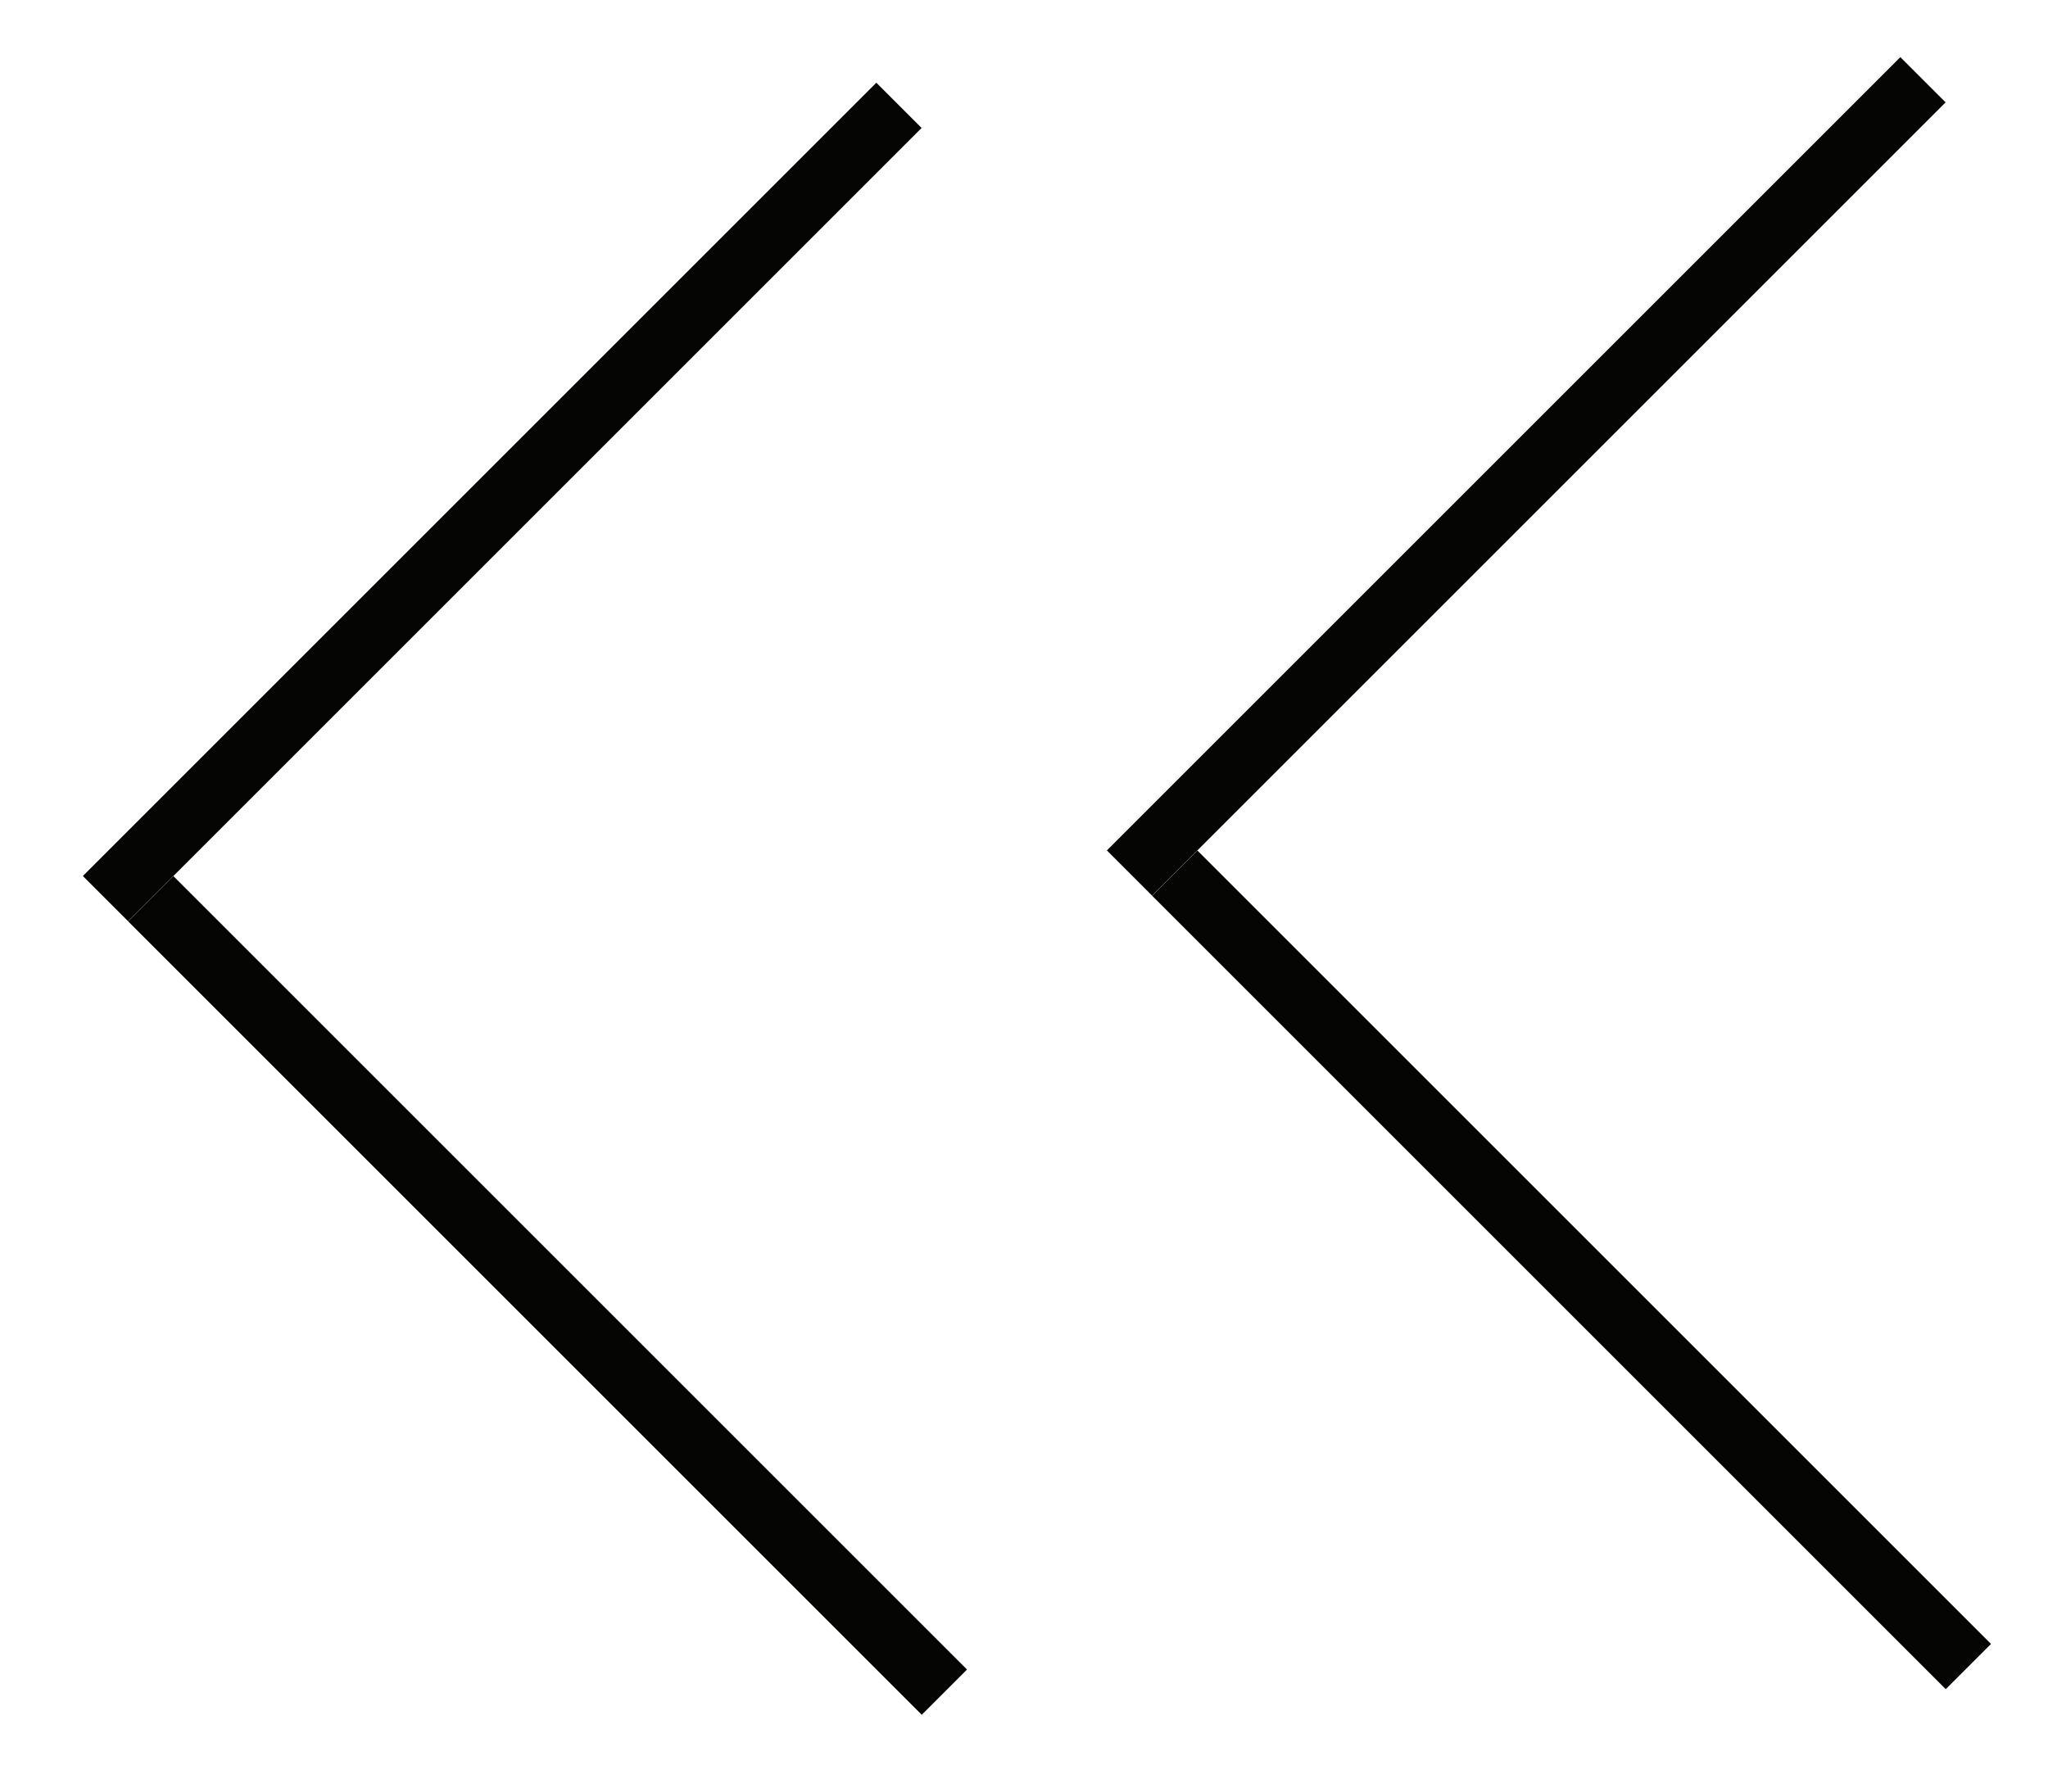 <svg width="16" height="14" viewBox="0 0 16 14" fill="none" xmlns="http://www.w3.org/2000/svg">
<line y1="-0.25" x2="8.768" y2="-0.25" transform="matrix(-0.707 0.707 0.707 0.707 15.2 0.8)" stroke="#050504" stroke-width="0.5"/>
<line x1="9.178" y1="6.823" x2="15.378" y2="13.023" stroke="#050504" stroke-width="0.5"/>
<line y1="-0.25" x2="8.768" y2="-0.25" transform="matrix(-0.707 0.707 0.707 0.707 7.2 1)" stroke="#050504" stroke-width="0.5"/>
<line x1="1.178" y1="7.023" x2="7.378" y2="13.223" stroke="#050504" stroke-width="0.5"/>
</svg>
